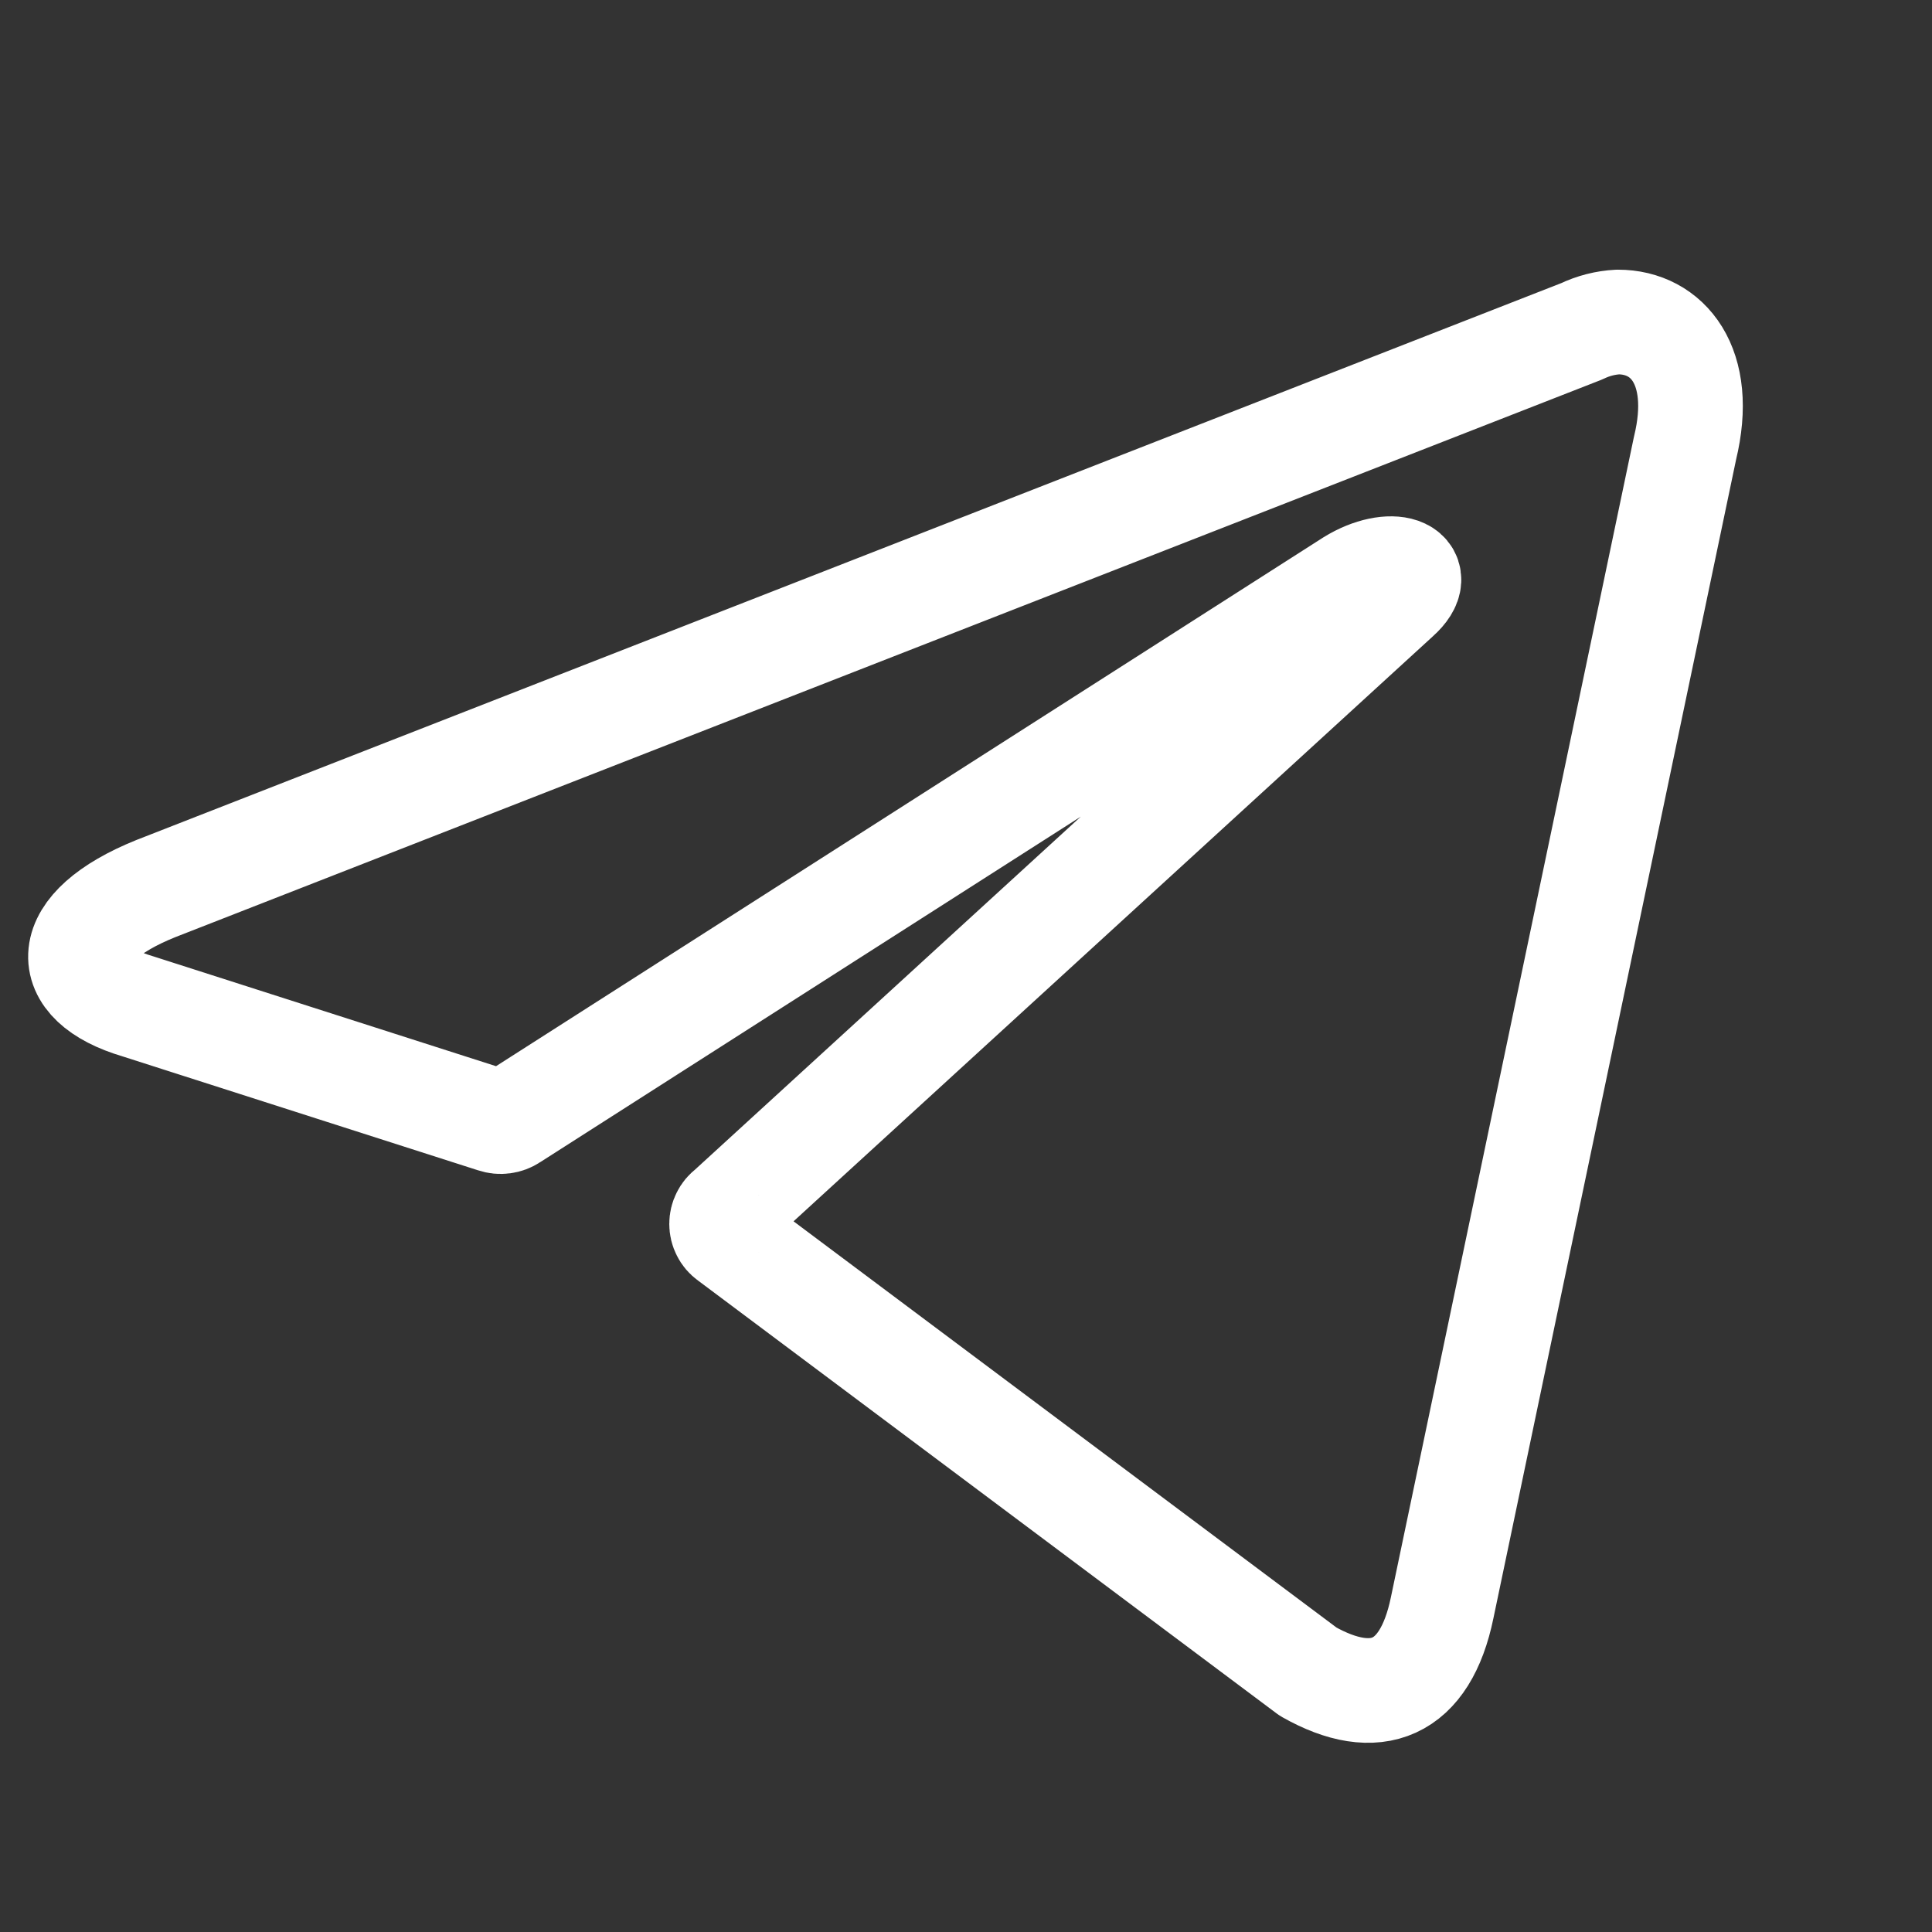 <?xml version="1.0" encoding="UTF-8"?> <svg xmlns="http://www.w3.org/2000/svg" width="24" height="24" viewBox="0 0 24 24" fill="none"><rect x="0" y="0" width="24" height="24" fill="#333333" stroke="none"/> <path d="M20.099 4C20.715 4 21.18 4.548 20.932 5.567L17.915 19.972C17.704 20.996 17.093 21.243 16.25 20.766L9.054 15.382C9.026 15.362 9.003 15.335 8.988 15.304C8.972 15.273 8.964 15.239 8.964 15.204C8.964 15.169 8.972 15.135 8.988 15.104C9.003 15.073 9.026 15.046 9.054 15.026L17.363 7.423C17.742 7.084 17.282 6.919 16.785 7.226L6.356 13.892C6.325 13.913 6.289 13.926 6.251 13.931C6.214 13.936 6.176 13.932 6.14 13.92L1.712 12.501C0.728 12.211 0.728 11.526 1.934 11.039L19.65 4.115C19.791 4.047 19.944 4.008 20.099 4Z" stroke="white" stroke-width="1.3" stroke-linecap="round" stroke-linejoin="round"></path> </svg> 